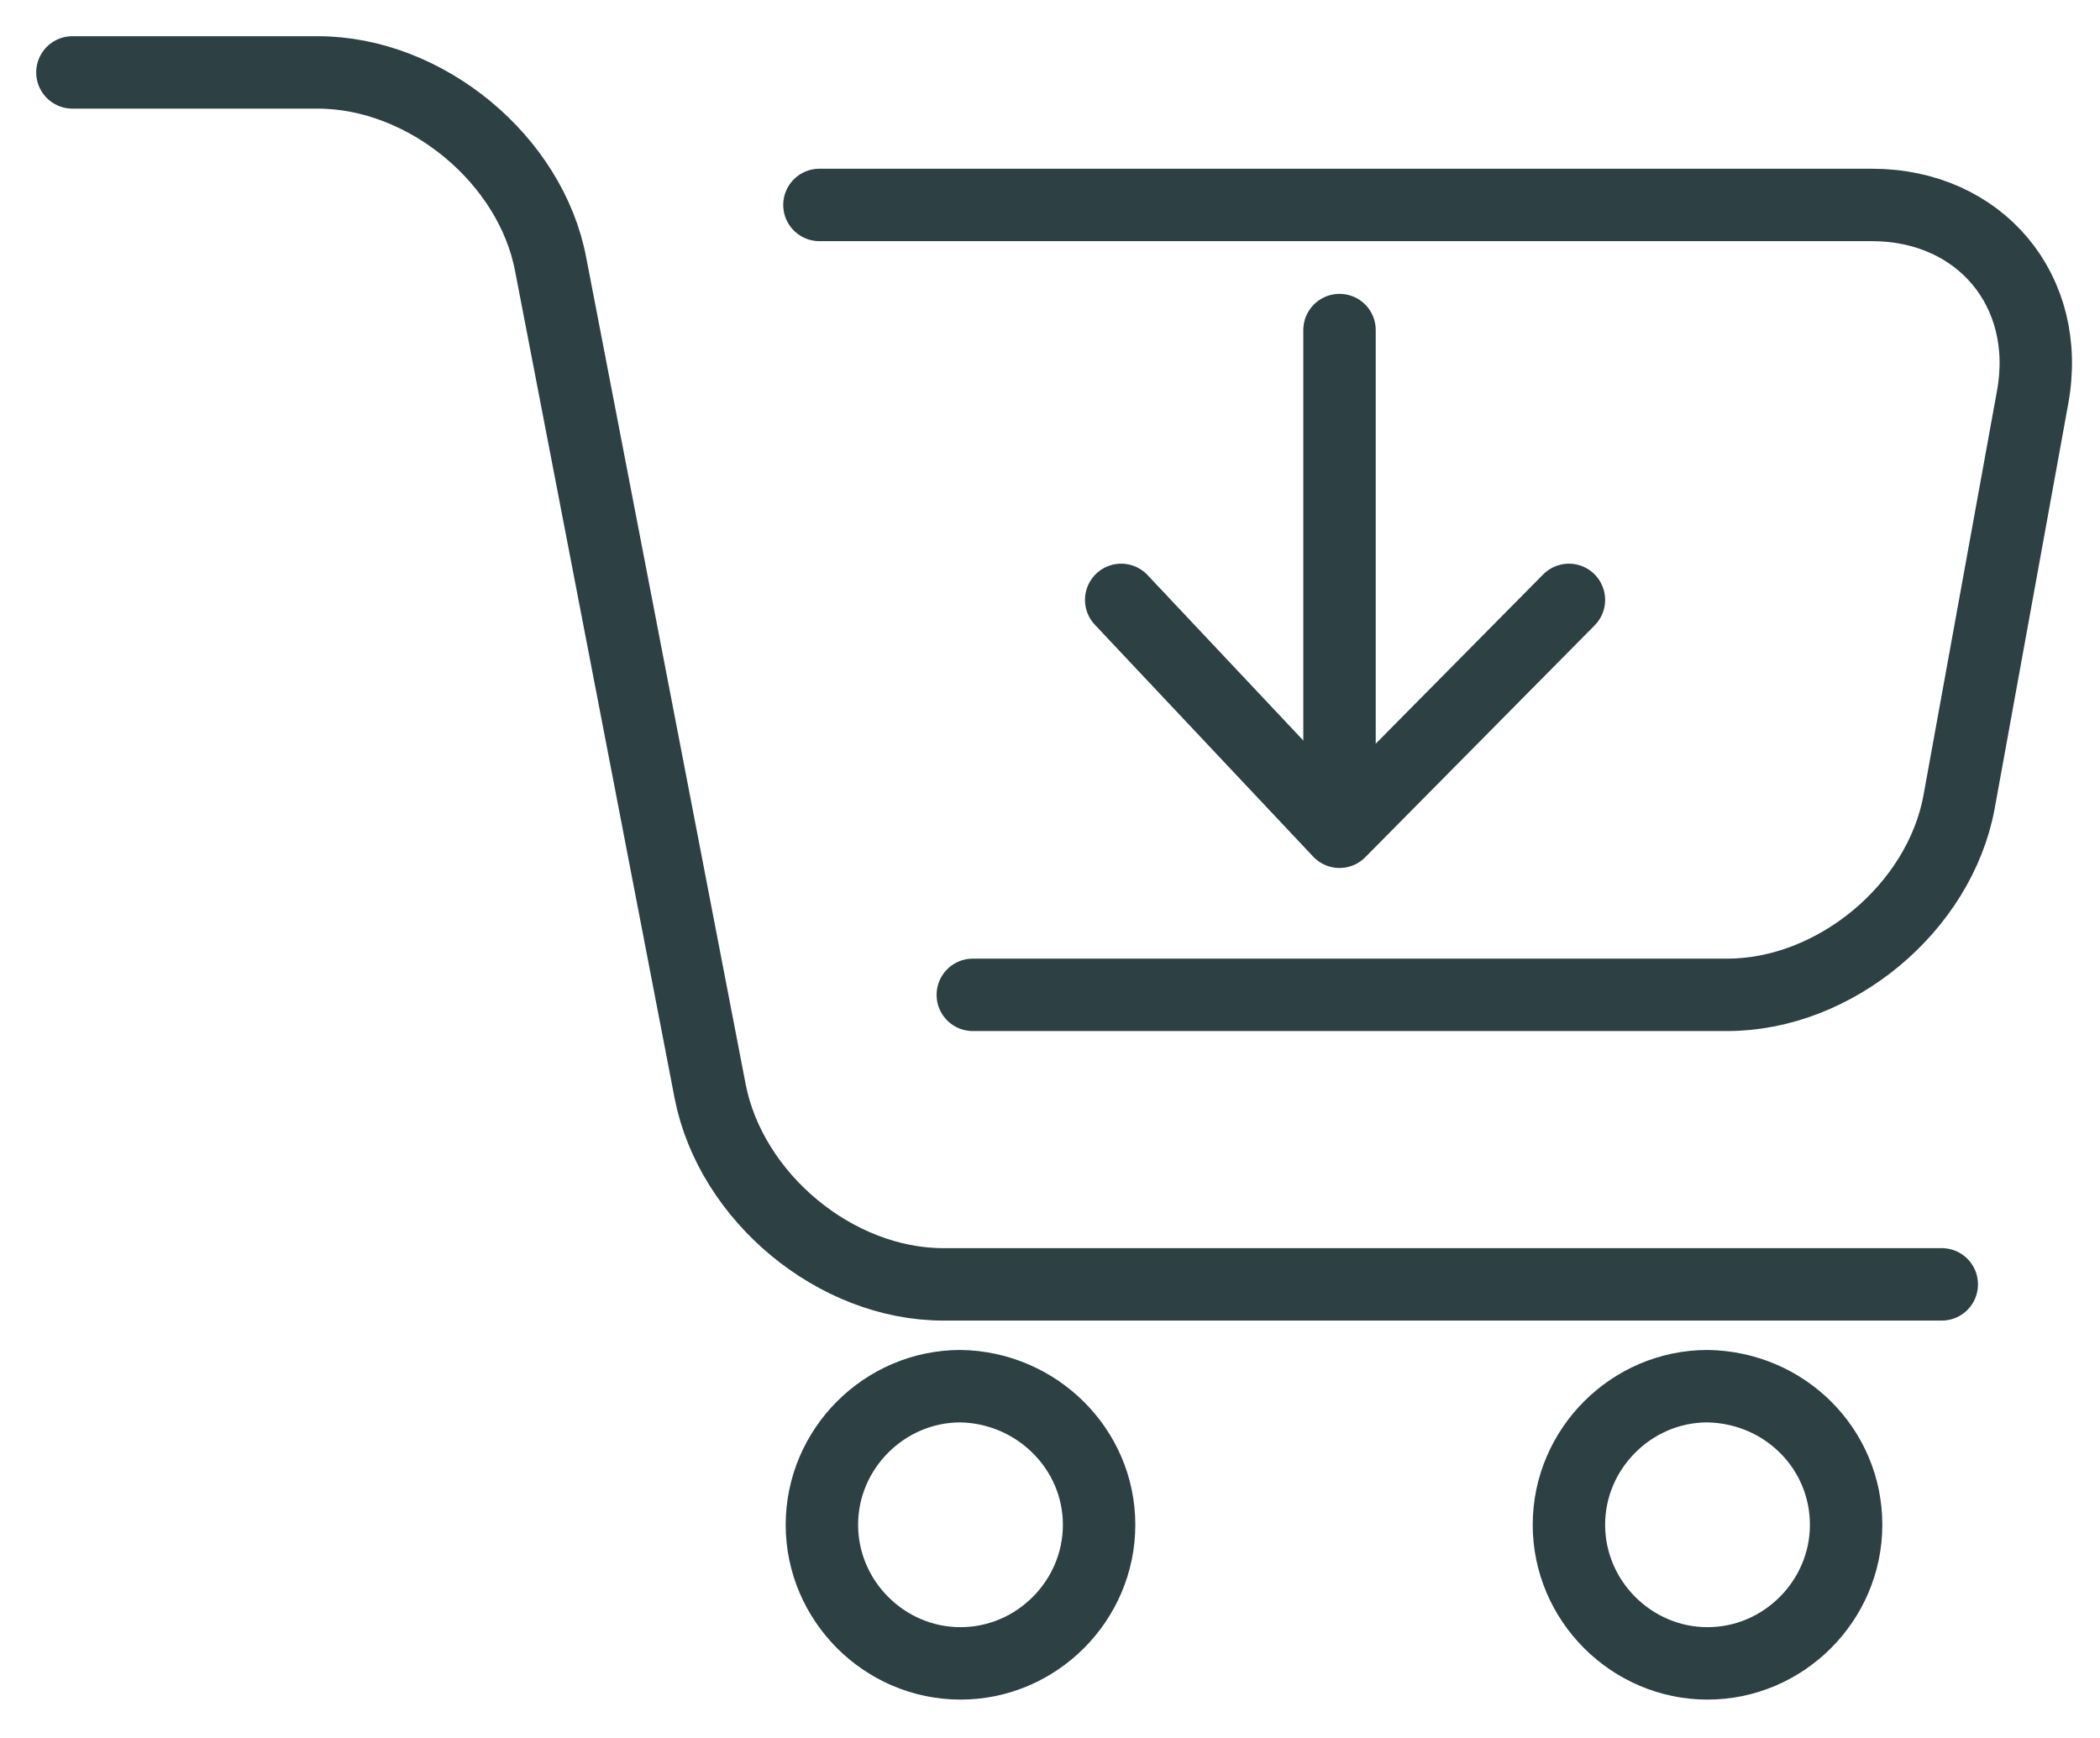<svg width="29" height="24" viewBox="0 0 29 24" fill="none" xmlns="http://www.w3.org/2000/svg">
<path d="M1 1H4.388C5.878 1 7.335 2.203 7.606 3.659L9.808 15.076C10.096 16.533 11.536 17.736 13.027 17.736H26.815" stroke="#2D4043" stroke-miterlimit="10" stroke-linecap="round" stroke-linejoin="round"/>
<path d="M13.434 13.738H23.851C25.342 13.738 26.782 12.536 27.053 11.079L28.069 5.489C28.34 4.015 27.34 2.83 25.85 2.83H11.316" stroke="#2D4043" stroke-miterlimit="10" stroke-linecap="round" stroke-linejoin="round"/>
<path d="M15.178 21.056C15.178 22.106 14.314 22.97 13.264 22.97C12.214 22.97 11.35 22.106 11.35 21.056C11.35 20.006 12.214 19.142 13.264 19.142C14.314 19.159 15.178 20.006 15.178 21.056Z" stroke="#2D4043" stroke-miterlimit="10" stroke-linecap="round" stroke-linejoin="round"/>
<path d="M25.494 21.056C25.494 22.106 24.63 22.97 23.58 22.97C22.53 22.97 21.666 22.106 21.666 21.056C21.666 20.006 22.53 19.142 23.58 19.142C24.647 19.159 25.494 20.006 25.494 21.056Z" stroke="#2D4043" stroke-miterlimit="10" stroke-linecap="round" stroke-linejoin="round"/>
<path d="M18.498 4.558V11.181" stroke="#2D4043" stroke-miterlimit="10" stroke-linecap="round" stroke-linejoin="round"/>
<path d="M15.483 8.284L18.498 11.486L21.666 8.284" stroke="#2D4043" stroke-miterlimit="10" stroke-linecap="round" stroke-linejoin="round"/>
</svg>
